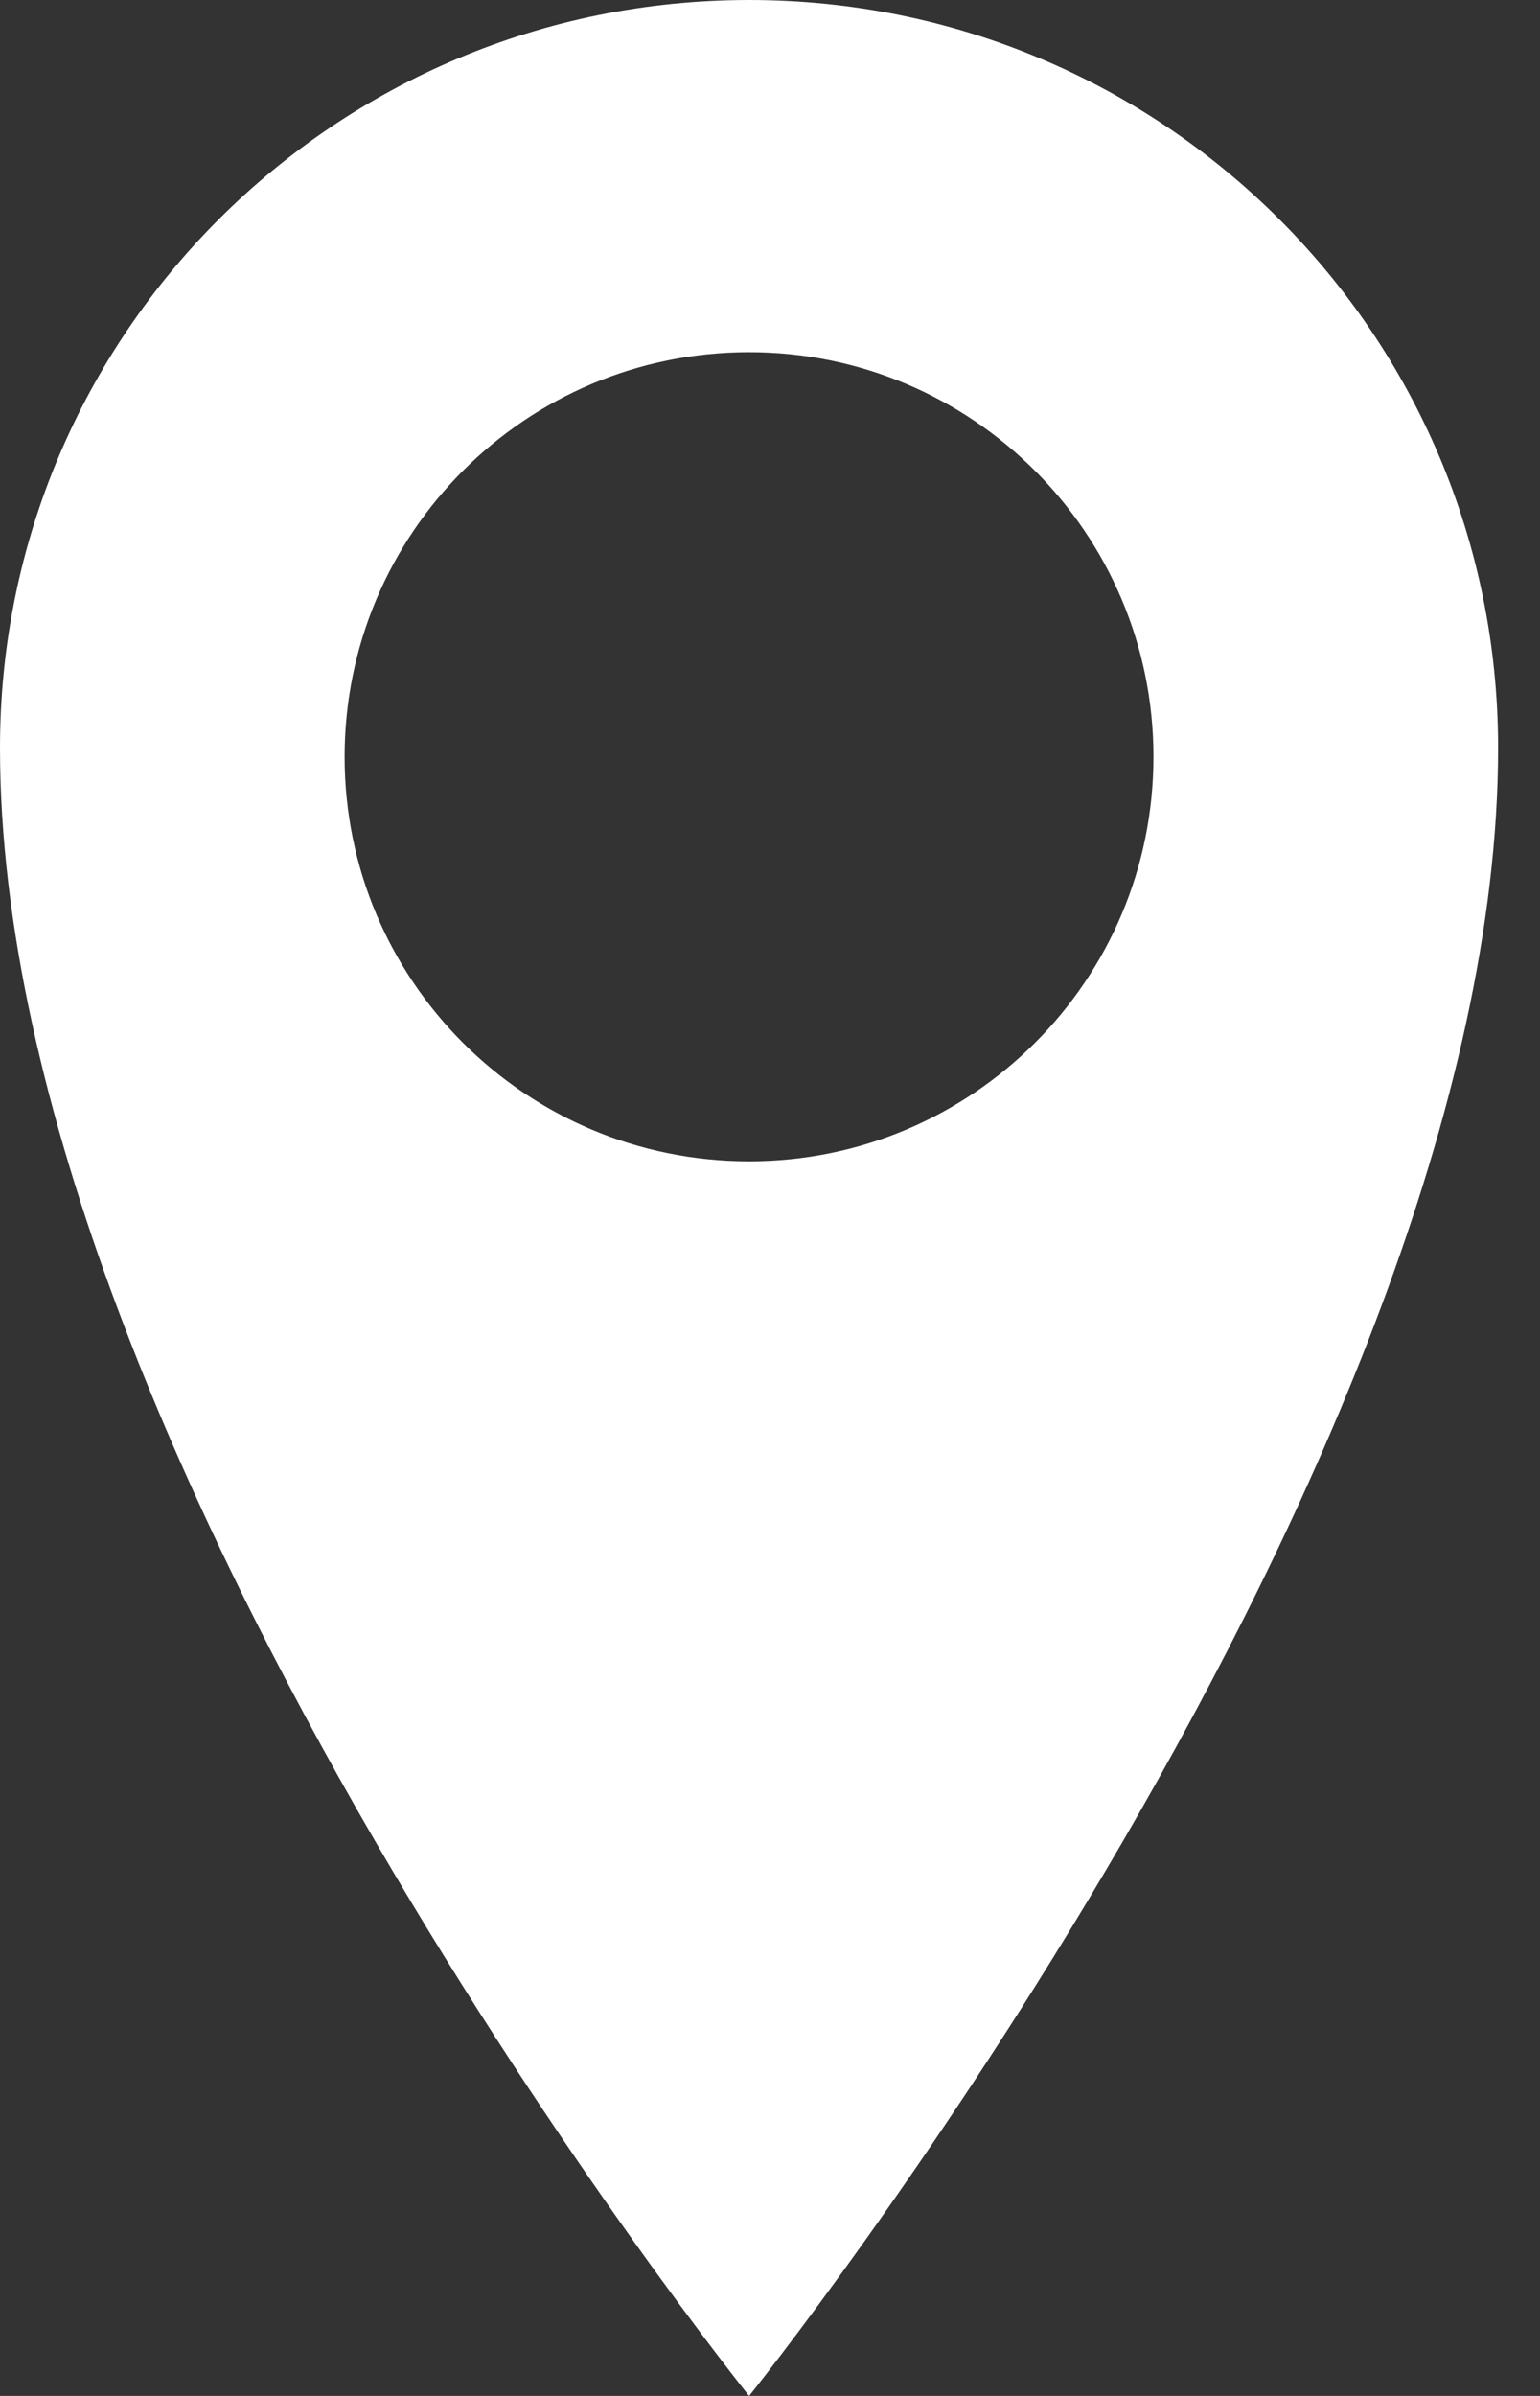 <svg width="9" height="14" viewBox="0 0 9 14" fill="none" xmlns="http://www.w3.org/2000/svg">
<rect x="0" y="0" width="9" height="14" fill="#333333" stroke="none"/>
<path d="M4.378 5.51091e-08C1.959 5.51091e-08 0 1.952 0 4.369C0 8.549 4.378 14 4.378 14C4.378 14 8.755 8.548 8.755 4.369C8.755 1.952 6.796 5.51091e-08 4.378 5.51091e-08ZM4.378 6.786C3.071 6.786 2.014 5.728 2.014 4.422C2.014 3.117 3.071 2.058 4.378 2.058C5.682 2.058 6.741 3.117 6.741 4.422C6.741 5.728 5.682 6.786 4.378 6.786Z" fill="white"/>
</svg>
